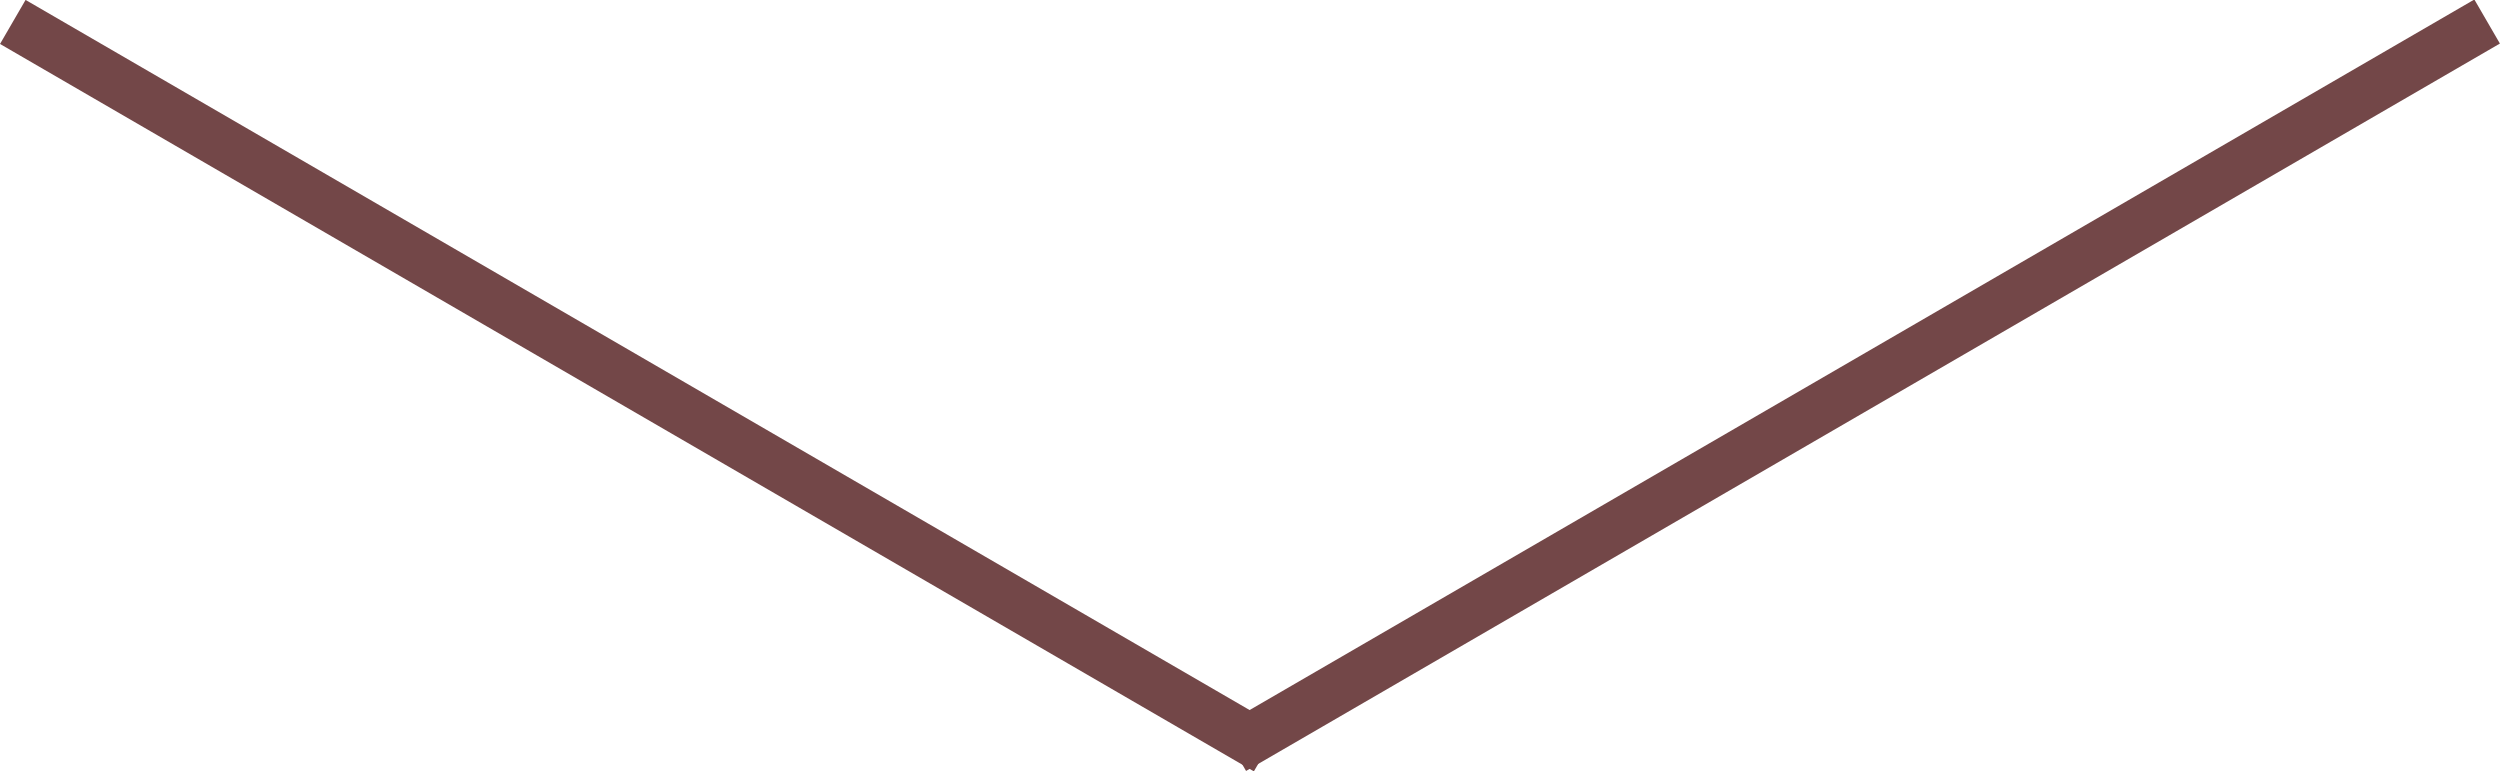 <?xml version="1.0" encoding="UTF-8"?>
<svg id="_レイヤー_2" data-name="レイヤー 2" xmlns="http://www.w3.org/2000/svg" viewBox="0 0 64.83 20">
  <defs>
    <style>
      .cls-1 {
        fill: #734748;
      }
    </style>
  </defs>
  <g id="_レイヤー_1-2" data-name="レイヤー 1">
    <rect class="cls-1" x="15.93" y="-8.79" width="1.32" height="37.59" transform="translate(-.39 19.33) rotate(-59.88)"/>
    <rect class="cls-1" x="29.45" y="9.34" width="37.59" height="1.32" transform="translate(1.49 25.55) rotate(-30.12)"/>
  </g>
</svg>